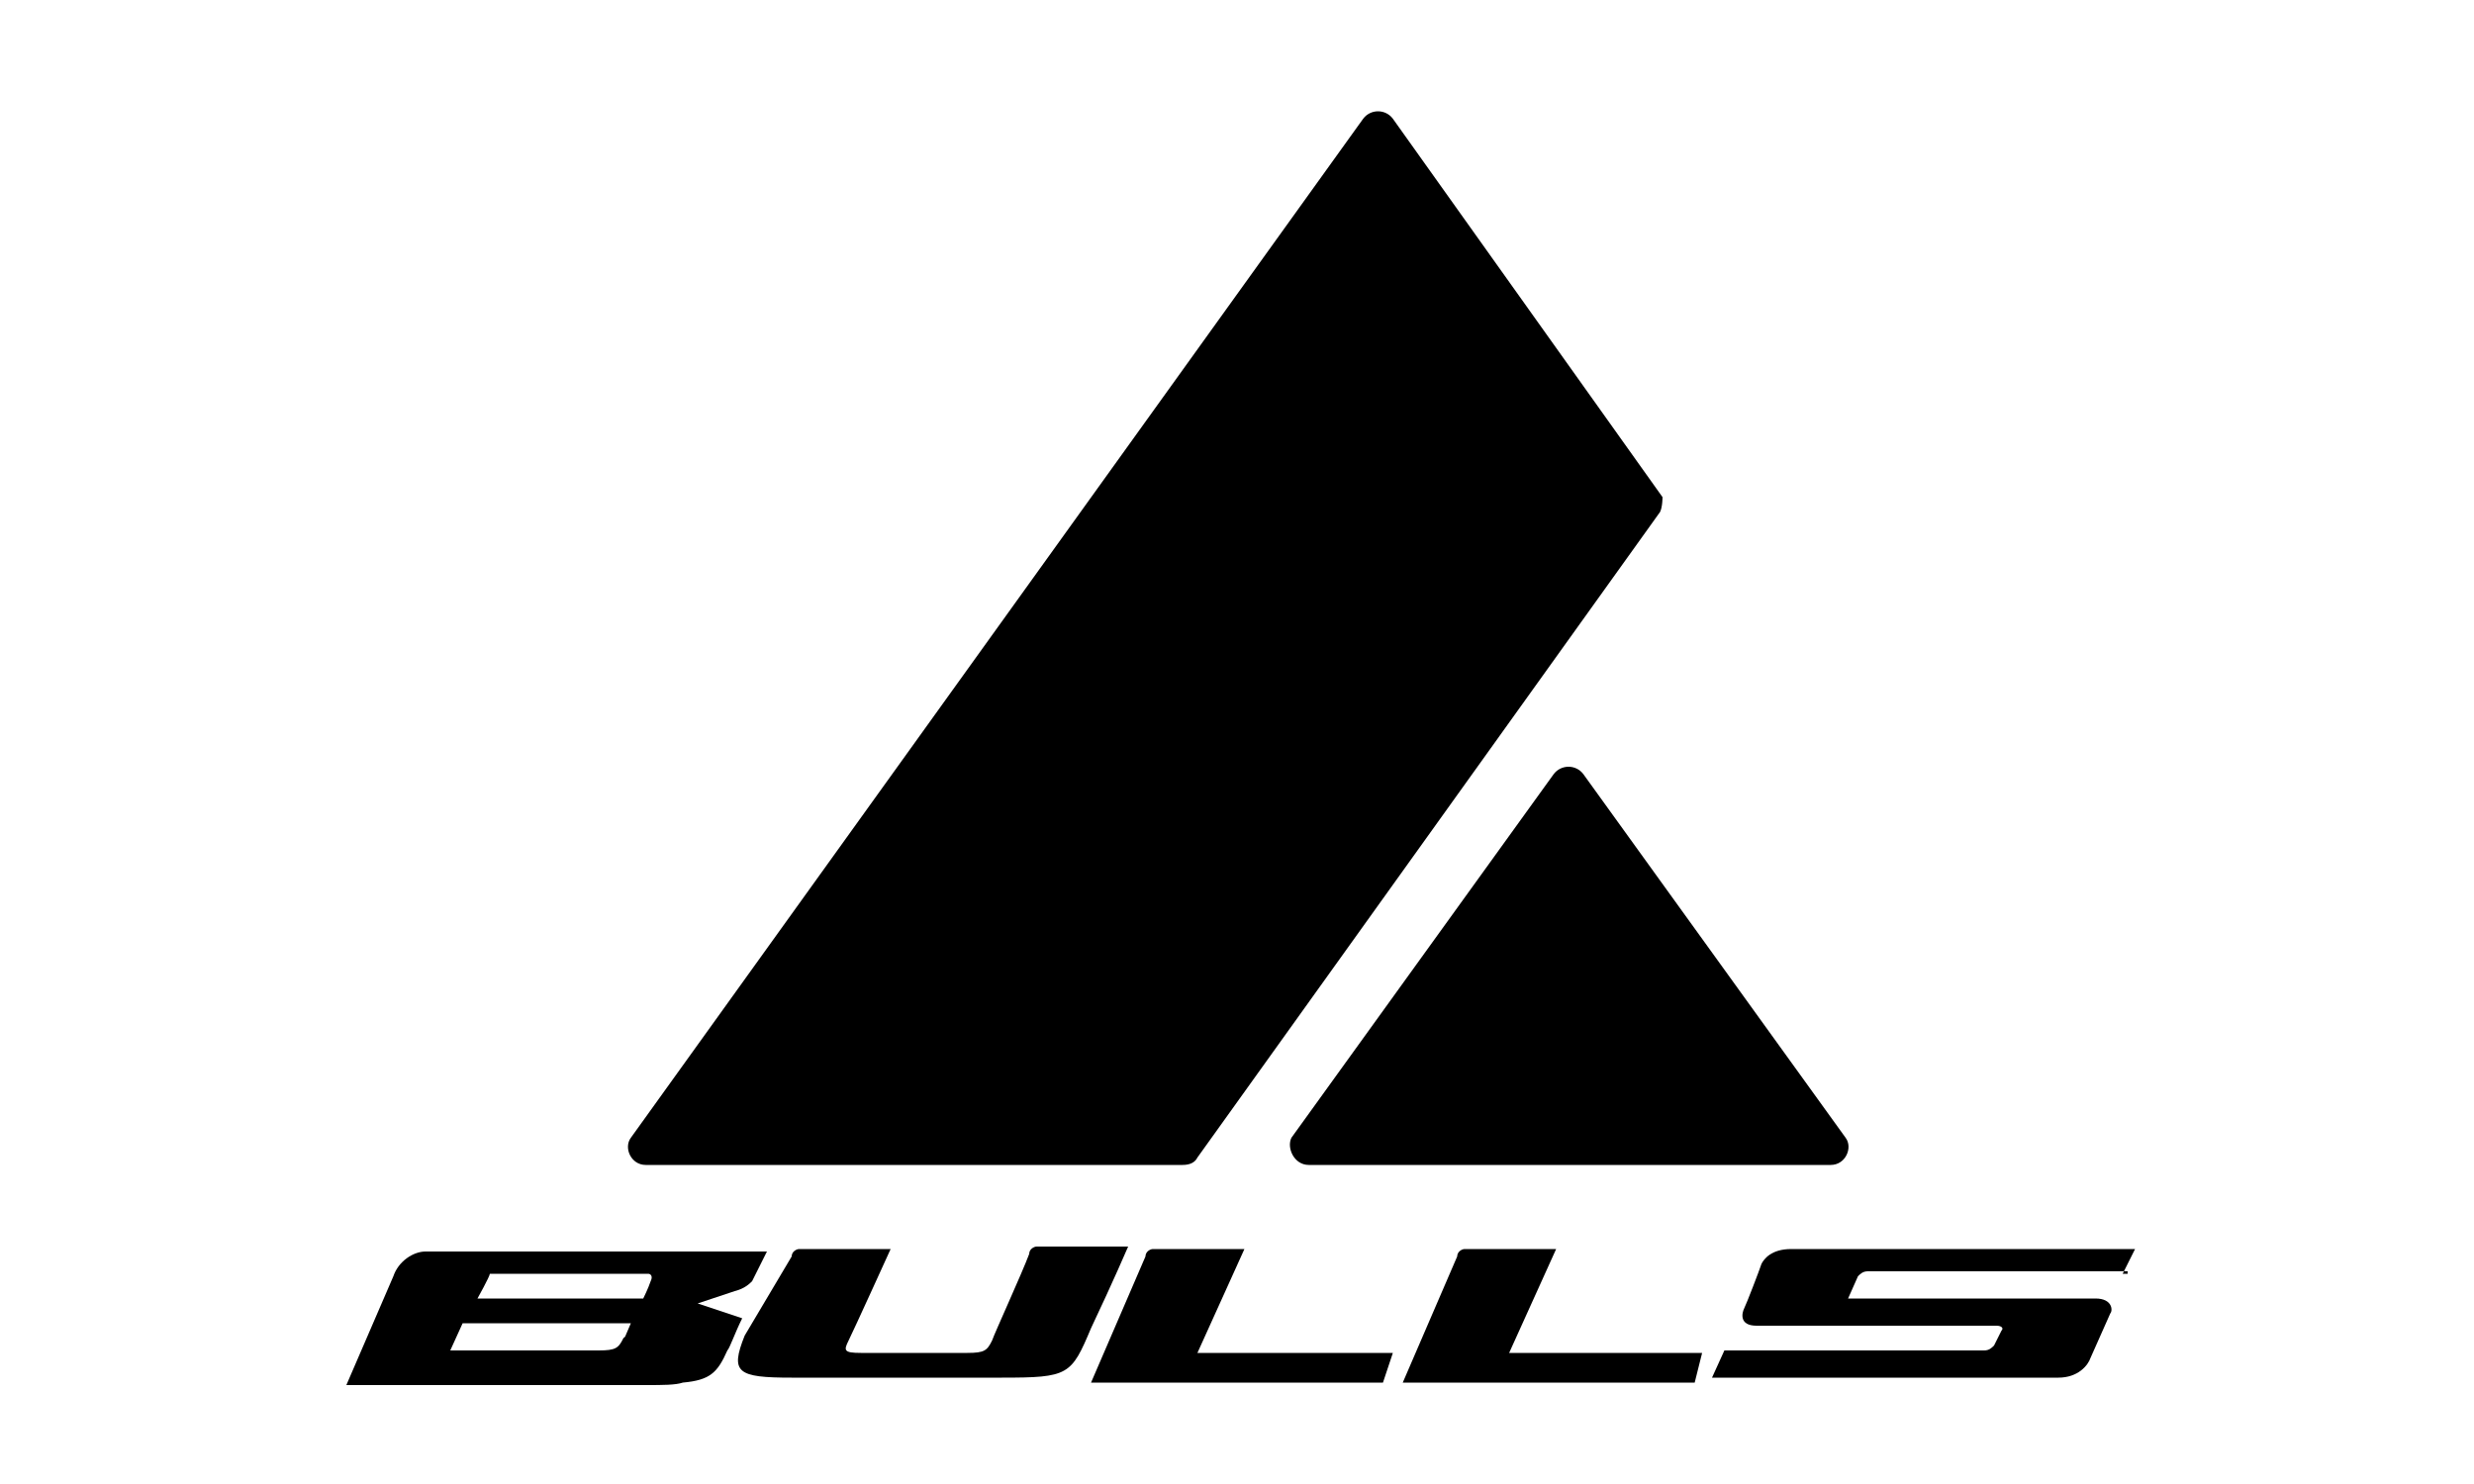 <svg xmlns="http://www.w3.org/2000/svg" width="100" height="60" viewBox="0 0 100 60"><style>.a{fill:none;}</style><rect x="13.8" y="4.3" width="72.4" height="51.3" class="a"/><path d="M56.3 54.7h-7.9l1.9-4.2h-3.7c-0.1 0-0.3 0.1-0.3 0.3l-2.2 5.1h11.8L56.3 54.7z"/><rect x="13.8" y="4.3" width="72.4" height="51.3" class="a"/><path d="M30.1 54c-0.6 1.5-0.3 1.7 1.9 1.7h8.5c2.7 0 2.8-0.1 3.6-2 0.9-1.9 1.5-3.3 1.5-3.3h-3.7c-0.1 0-0.3 0.1-0.3 0.3 -0.3 0.8-1.4 3.2-1.5 3.5 -0.2 0.4-0.3 0.5-1 0.5h-4.3c-0.7 0-0.7-0.1-0.5-0.5 0.2-0.4 1.7-3.7 1.7-3.7h-3.7c-0.1 0-0.3 0.1-0.3 0.3L30.1 54z"/><rect x="13.8" y="4.3" width="72.4" height="51.3" class="a"/><path d="M85.8 51.5l0.5-1h-13.9c-0.8 0-1.1 0.4-1.2 0.6 -0.1 0.3-0.6 1.6-0.7 1.8s-0.2 0.7 0.5 0.7h9.7c0.2 0 0.3 0.1 0.2 0.2l-0.3 0.6c-0.1 0.1-0.2 0.2-0.4 0.2h-10.5l-0.5 1.1h14c0.8 0 1.2-0.5 1.3-0.8l0.8-1.8c0.1-0.1 0.1-0.6-0.6-0.6h-10l0.4-0.9c0.1-0.1 0.2-0.2 0.4-0.2h10.5V51.5z"/><rect x="13.8" y="4.3" width="72.4" height="51.3" class="a"/><path d="M26.3 51.8c-0.1 0.3-0.3 0.7-0.3 0.7h-6.7c0 0 0.5-0.9 0.5-1h6.4C26.3 51.5 26.4 51.6 26.3 51.8M25.2 54.1c-0.2 0.4-0.3 0.5-1 0.5h-6l0.5-1.1h6.8C25.2 54.2 25.3 54 25.2 54.1M29.7 52.2c0.4-0.1 0.6-0.3 0.7-0.4l0.6-1.2h-13.8c-0.5 0-1.1 0.4-1.3 1l-1.9 4.4c0 0 9.4 0 12.1 0 0.7 0 1.2 0 1.5-0.1 1.1-0.1 1.4-0.4 1.8-1.3 0.1-0.1 0.3-0.7 0.6-1.3v0l-1.8-0.6L29.7 52.2z"/><rect x="13.8" y="4.3" width="72.4" height="51.3" class="a"/><path d="M68.8 54.7h-7.8l1.9-4.2h-3.7c-0.1 0-0.3 0.1-0.3 0.3l-2.2 5.1h11.8L68.8 54.7z"/><rect x="13.8" y="4.3" width="72.4" height="51.3" class="a"/><path d="M52.9 47.1h21.1c0.6 0 0.9-0.7 0.6-1.1l-10.6-14.7c-0.3-0.4-0.9-0.4-1.2 0l-10.6 14.7C52 46.4 52.3 47.1 52.9 47.1"/><rect x="13.8" y="4.3" width="72.4" height="51.3" class="a"/><path d="M67.1 20.7L48.4 46.8c-0.1 0.2-0.3 0.3-0.6 0.3h-21.7c-0.6 0-0.9-0.7-0.6-1.1l29.6-41.2c0.3-0.4 0.9-0.4 1.2 0l10.9 15.3C67.2 20.1 67.2 20.5 67.1 20.7"/></svg>